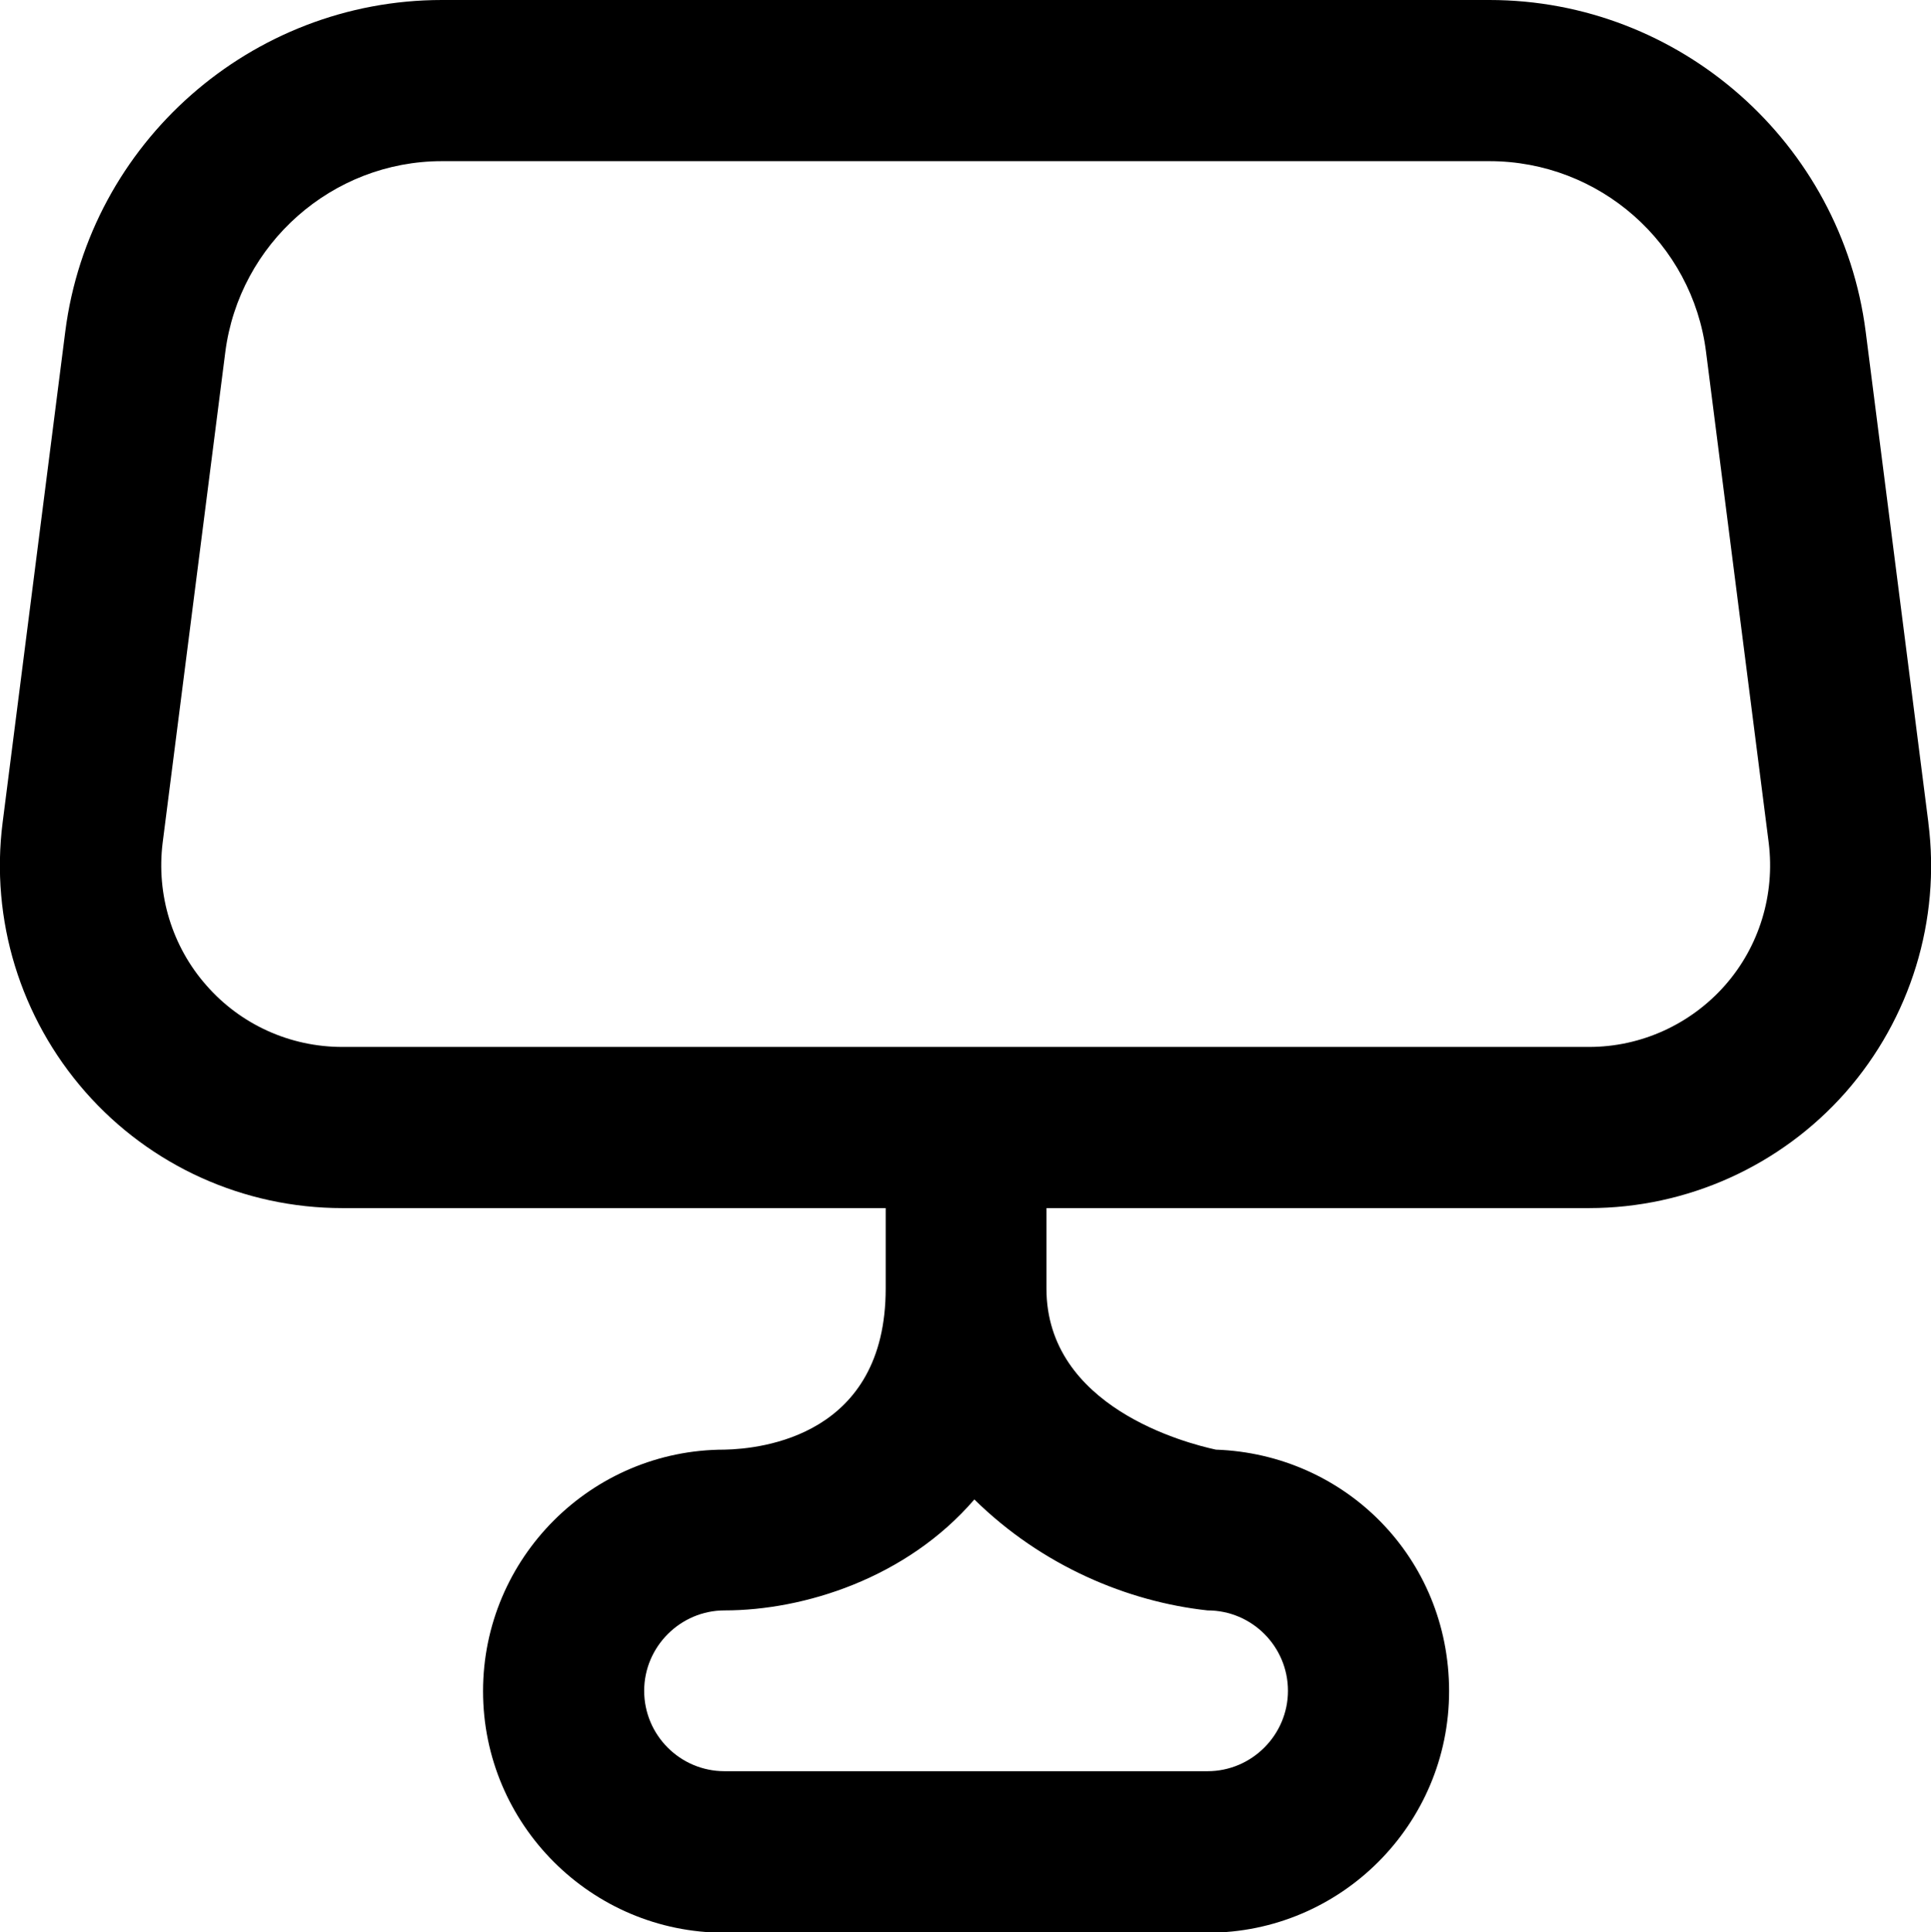 <svg xmlns="http://www.w3.org/2000/svg" id="Layer_1" viewBox="0 0 511.7 512"><path d="M511,217.9l-16.6-130C488,37.8,445.1,0,394.7,0H117.1C66.6,0,23.7,37.8,17.3,87.8L.7,217.9c-3.3,25.8,4.7,51.8,21.9,71.4,17.2,19.6,42,30.8,68.1,30.8h144v21.3c0,39-32.8,42.5-42.7,42.7-35.3,0-64,28.7-64,64s28.7,64,64,64h128c35.3,0,64-28.7,64-64s-27.5-62.8-61.8-64c-7.8-1.7-44.9-11.2-44.9-42.7v-21.3h143.8c26,0,50.8-11.2,68-30.7,17.2-19.6,25.2-45.6,21.9-71.4h0ZM320,426.7c11.8,0,21.3,9.6,21.3,21.3s-9.6,21.3-21.3,21.3h-128c-11.8,0-21.3-9.6-21.3-21.3s9.6-21.3,21.3-21.3c21,0,48.2-8.5,66.2-29.4,17.9,17.6,40.6,27.1,61.8,29.4ZM457.1,261.1c-9.1,10.3-22.2,16.3-36,16.3H90.7c-13.8,0-26.9-5.9-36-16.3-9.1-10.3-13.3-24.1-11.6-37.8l16.6-130c3.7-28.8,28.4-50.6,57.4-50.6h277.6c29.1,0,53.8,21.7,57.4,50.6l16.6,130c1.7,13.7-2.5,27.5-11.6,37.8h0Z"></path></svg>
